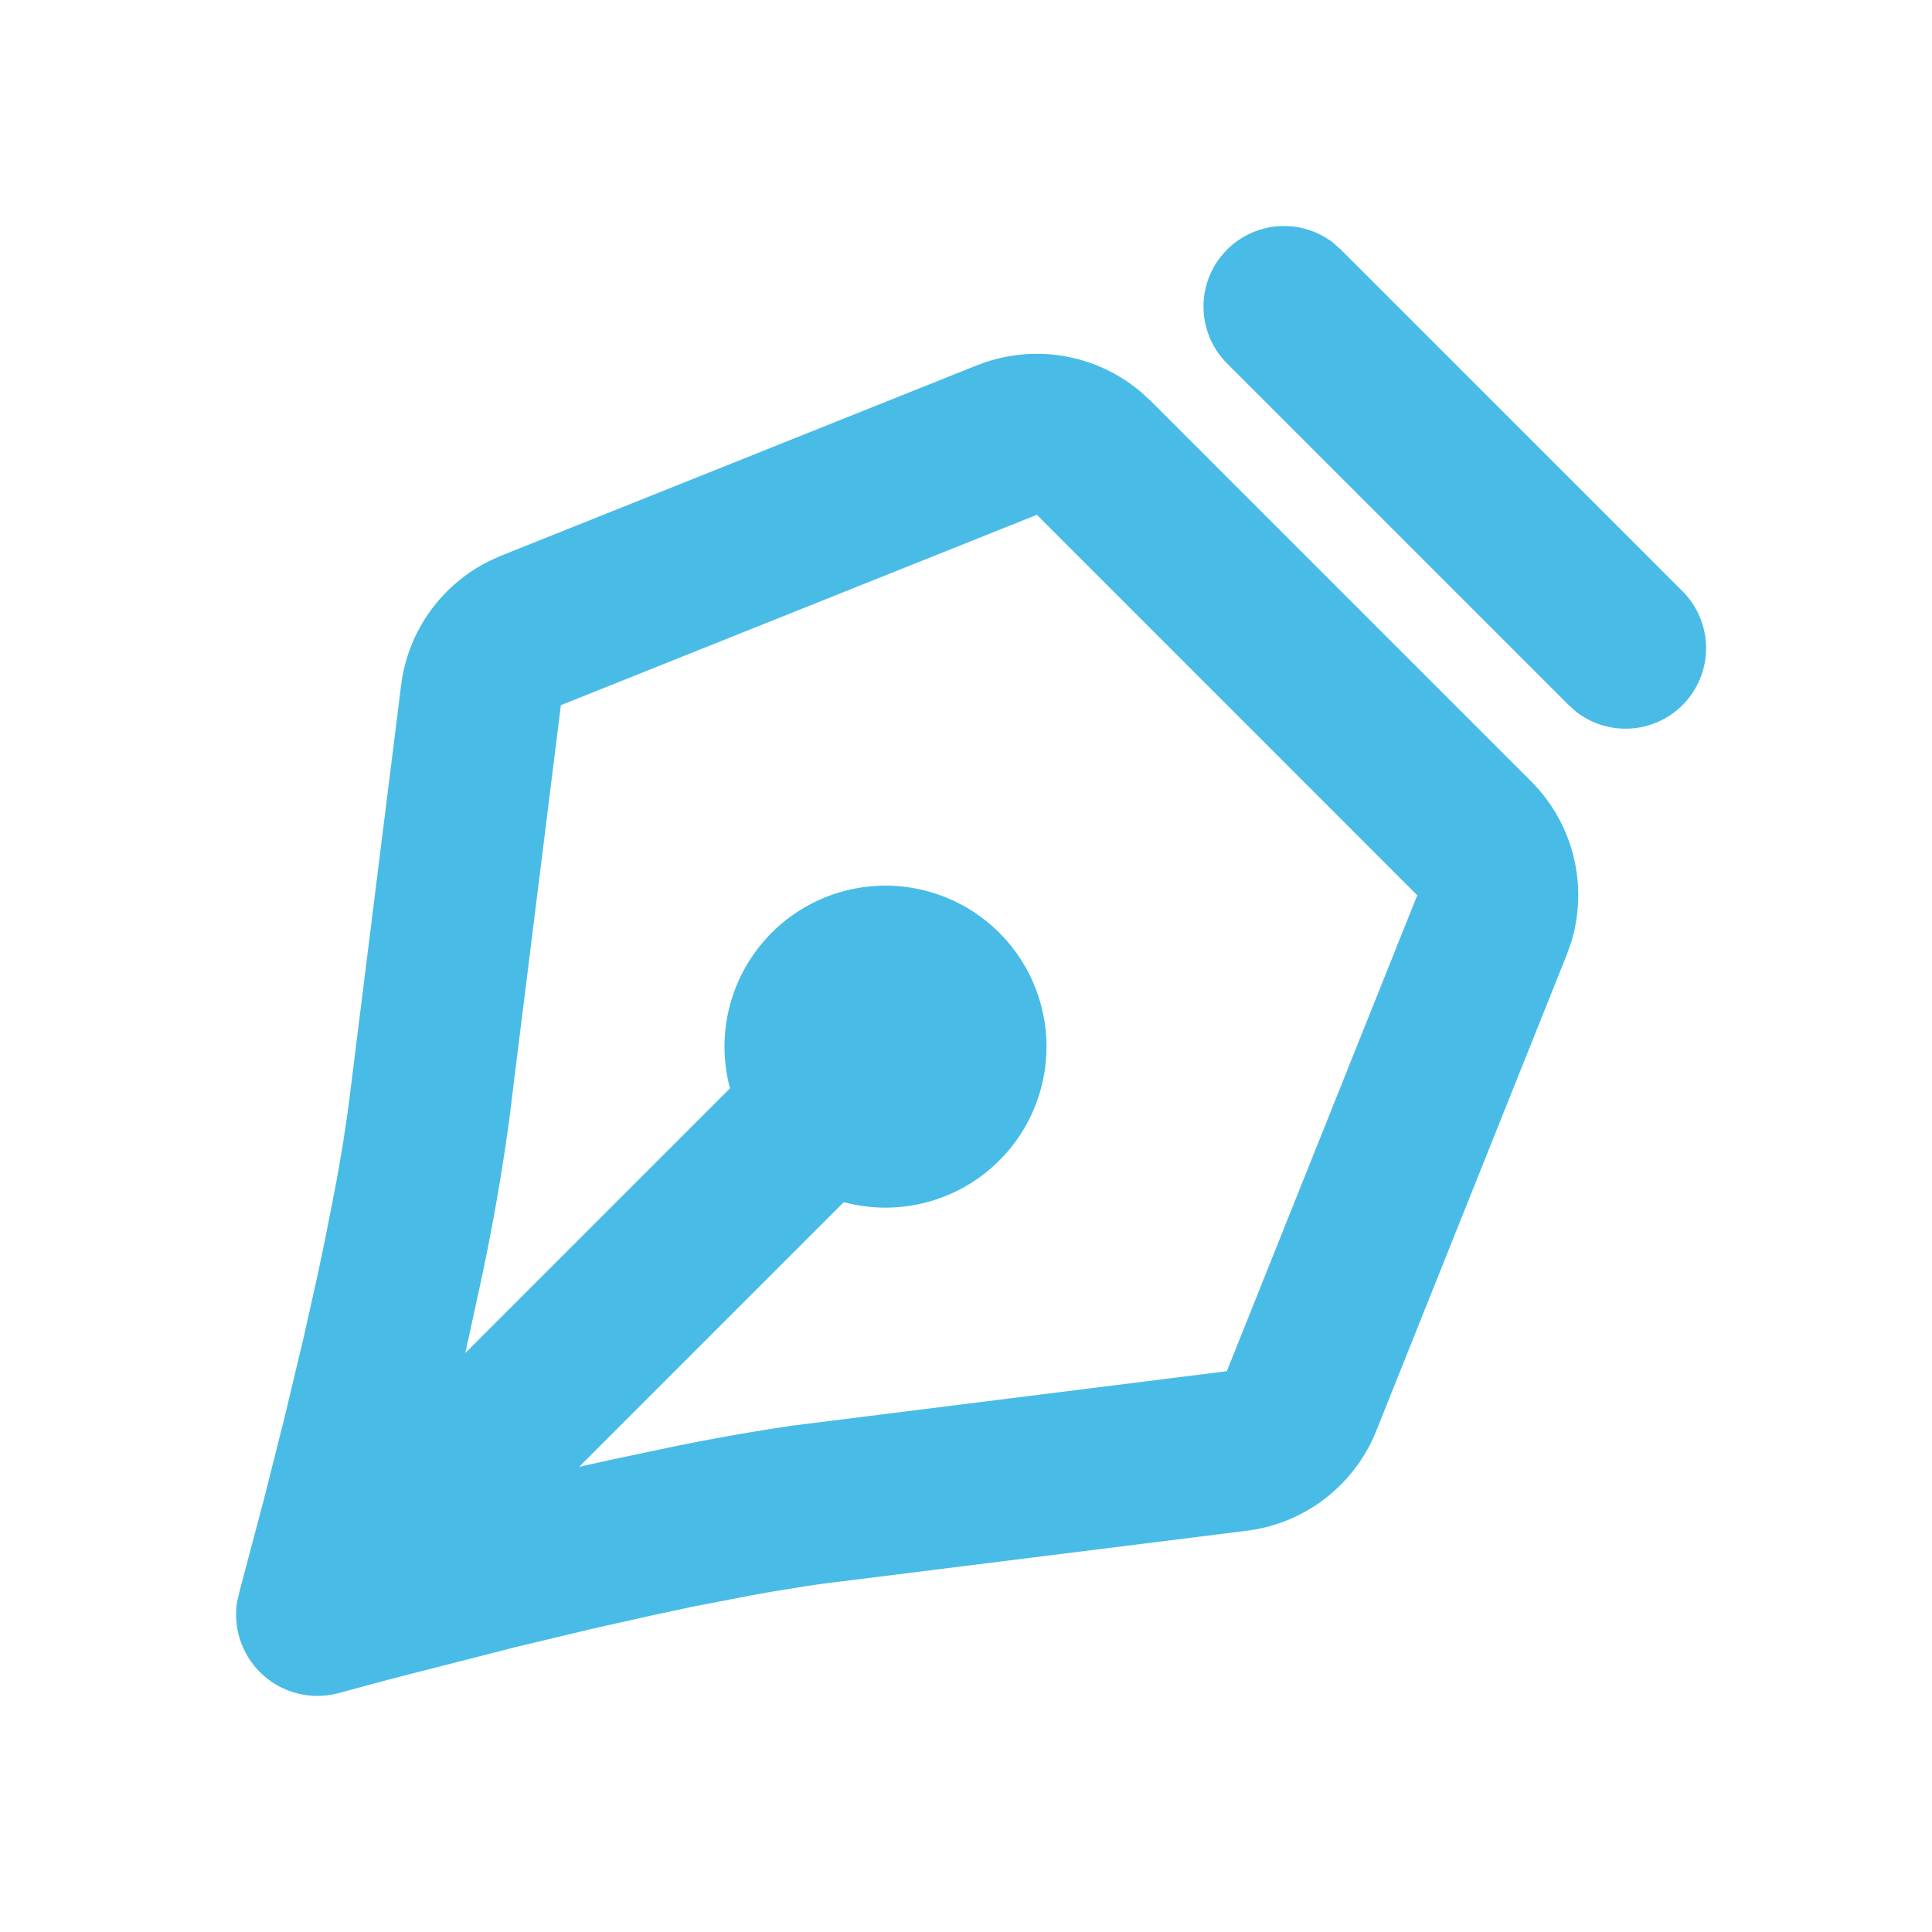 <svg xmlns="http://www.w3.org/2000/svg" width="70" height="70" viewBox="0 0 70 70"><path d="M70,0V70H0V0ZM36.73,67.836l-.032.006-.207.1-.058.012-.041-.012-.207-.1a.06.06,0,0,0-.07.015l-.012.029-.05,1.248.015.058.029.038.3.216.044.012.035-.012.3-.216.035-.047.012-.05-.05-1.245A.062.062,0,0,0,36.73,67.836Zm.773-.33-.038.006-.54.271-.029.029-.009.032L36.94,69.1l.015.035.023.02.586.271a.074.074,0,0,0,.085-.023l.012-.041-.1-1.791A.078.078,0,0,0,37.5,67.506Zm-2.085.006a.067.067,0,0,0-.079.017l-.017.041-.1,1.791a.073.073,0,0,0,.05.07l.044-.006.586-.271.029-.023.012-.032.05-1.254-.009-.035-.029-.029Z" fill="none"/><path d="M29.781,7.855a5.833,5.833,0,0,1,5.924.957l.368.335L49.85,22.925a5.833,5.833,0,0,1,1.458,5.825l-.166.467-6.9,17.246a5.83,5.83,0,0,1-4.681,3.617L24.749,51.931c-.379.044-.782.1-1.2.163l-1.3.21-.677.123-2.109.408-1.444.309-2.173.487-2.785.665L8.544,55.452l-1.884.507a2.946,2.946,0,0,1-3.69-3.308l.1-.426.86-3.243.77-3.057.665-2.785.487-2.173.306-1.447.411-2.106L6.8,36.082l.187-1.248,1.925-15.4a5.83,5.83,0,0,1,3.179-4.48l.44-.2,17.246-6.9Zm2.164,5.416L14.7,20.169,13,33.8l-.14,1.155q-.429,3.219-1.123,6.393l-.5,2.293,9.59-9.59a5.833,5.833,0,1,1,4.124,4.124l-9.59,9.59,1.143-.254,2.287-.481q2.137-.438,4.3-.758L38.828,44.3l6.9-17.243L31.945,13.271Zm6.892-9.607a2.917,2.917,0,0,1,3.85-.245l.274.245L55.333,16.036a2.917,2.917,0,0,1-3.85,4.369l-.274-.245L38.837,7.788a2.917,2.917,0,0,1,0-4.124Z" transform="translate(5.622 5.381)" fill="#48bce6"/></svg>